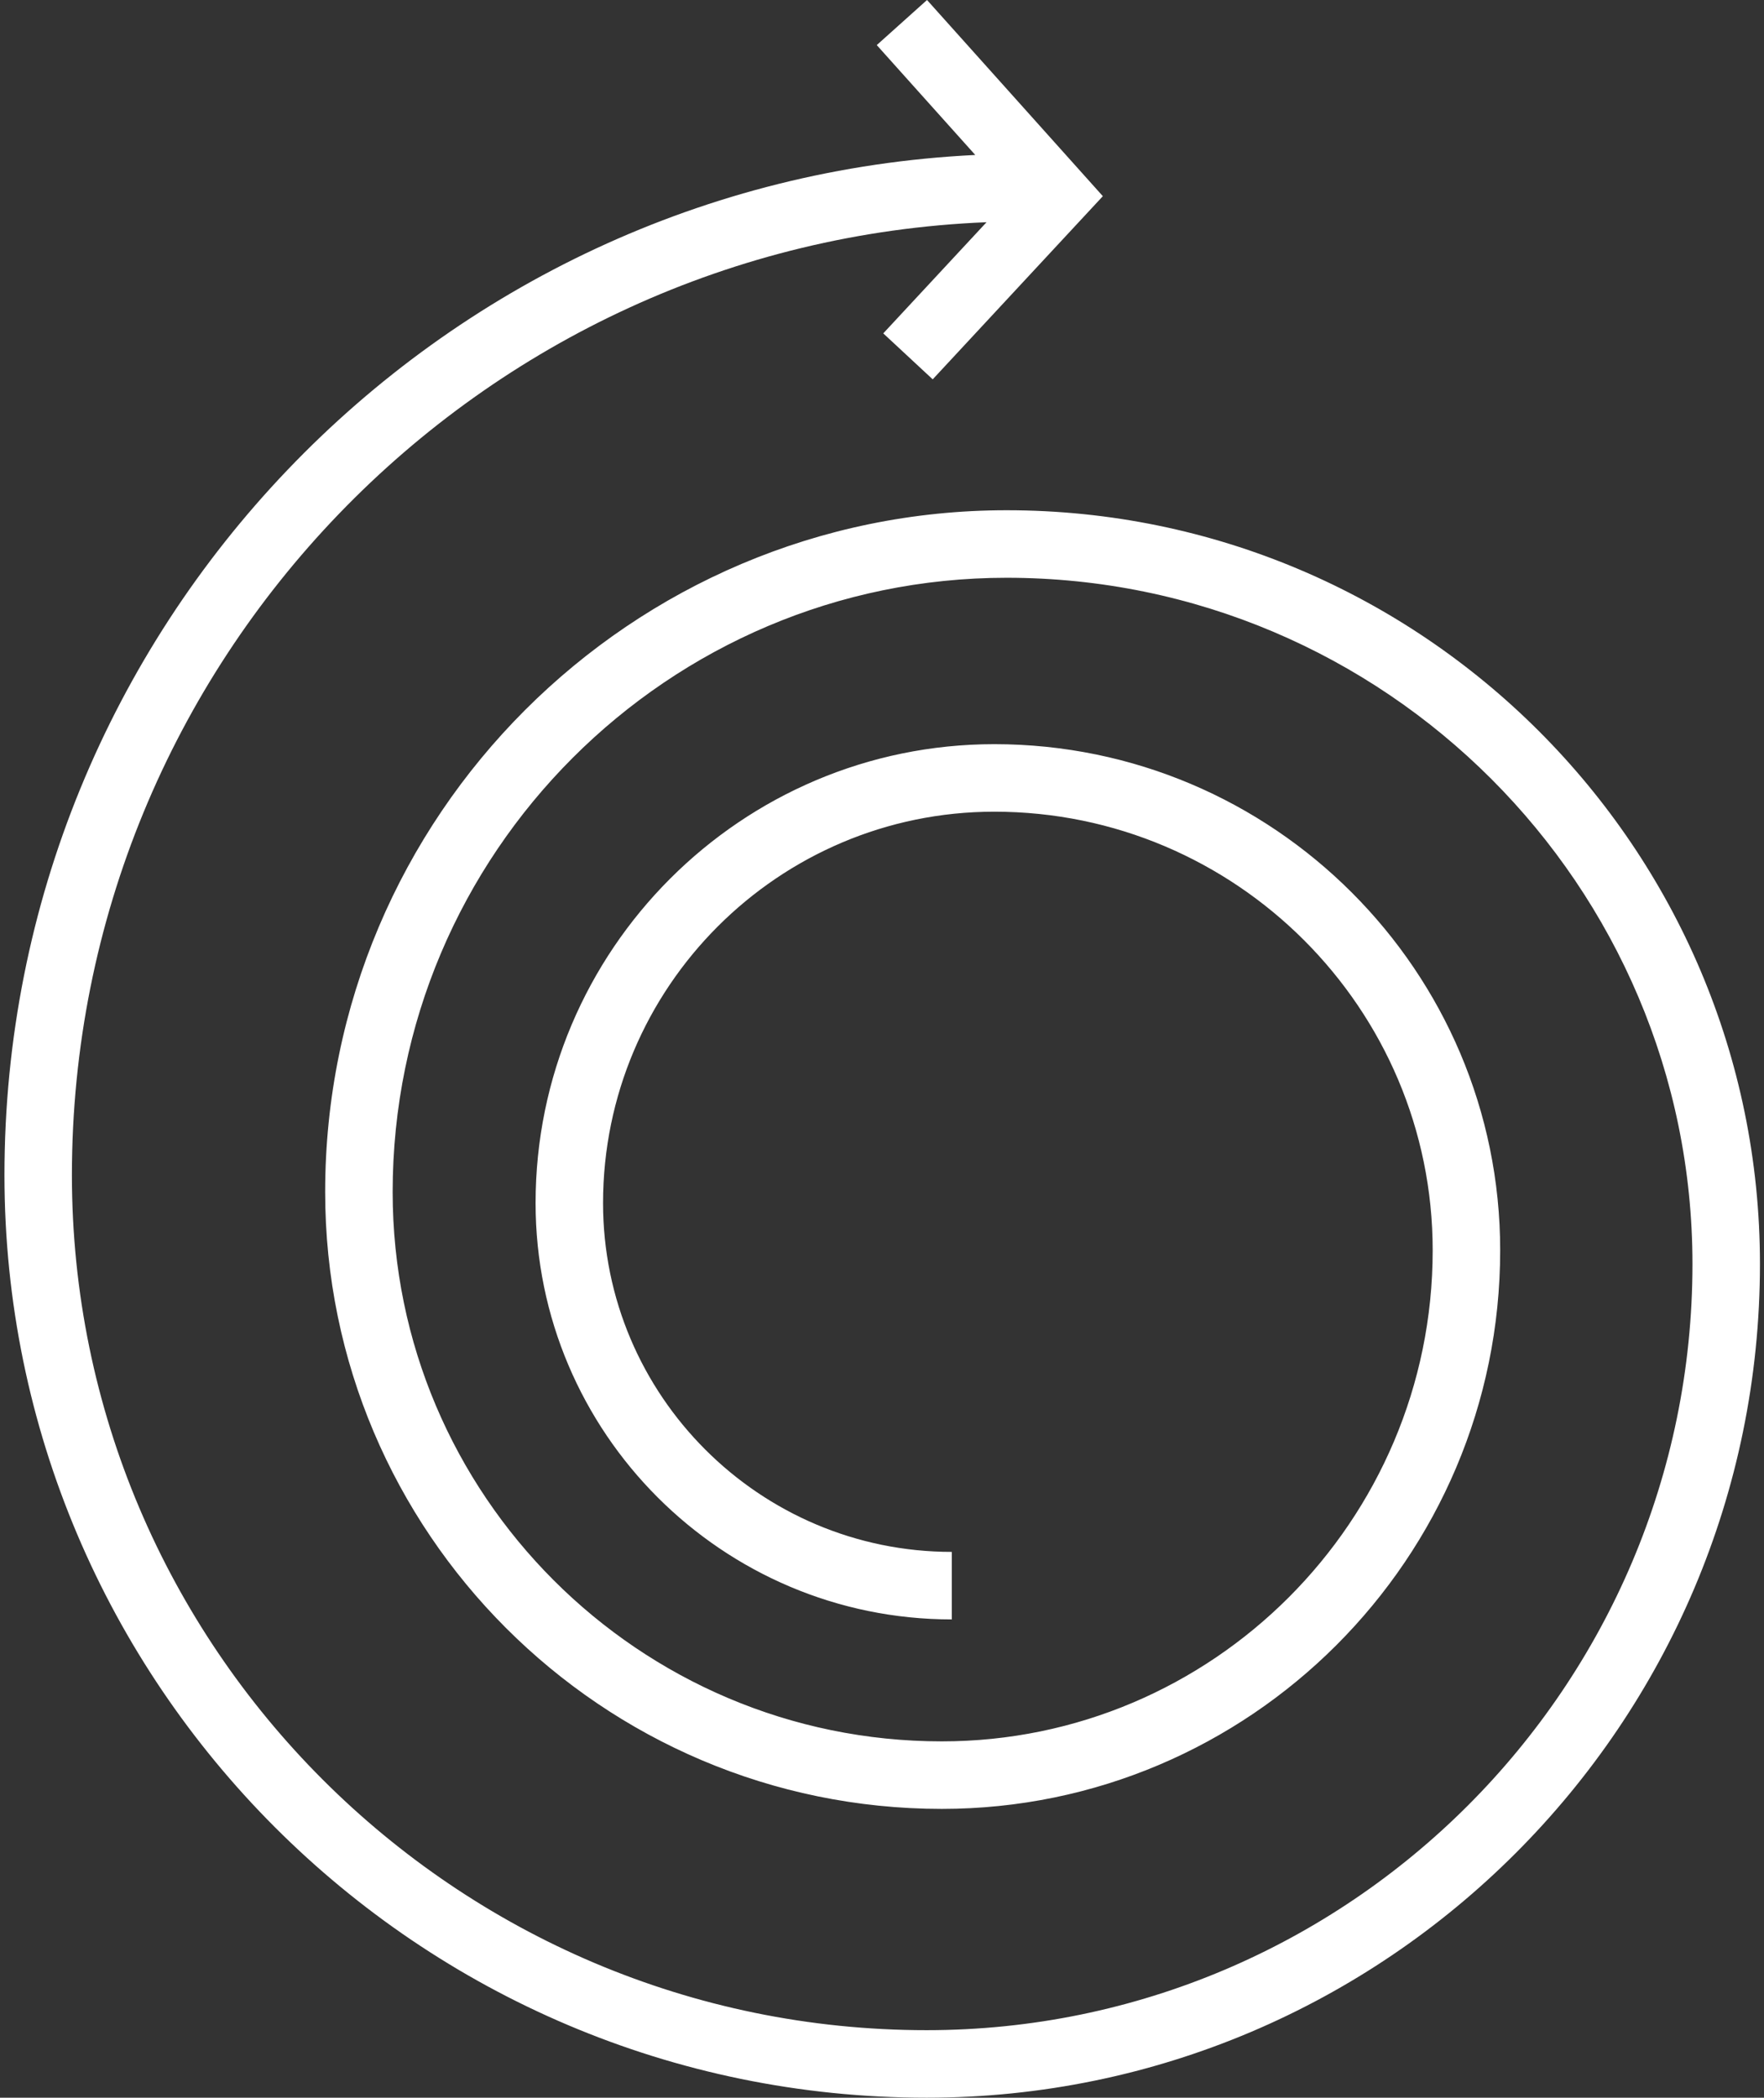 <svg width="387" height="460" viewBox="0 0 387 460" fill="none" xmlns="http://www.w3.org/2000/svg">
<rect x="0" y="0" width="387" height="460" fill="#333333" stroke="none"/>
<path d="M220.831 111.89C138.395 111.89 71.337 178.955 71.337 261.384C71.337 335.982 132.023 396.668 206.621 396.668C274.163 396.668 329.12 341.718 329.12 274.175C329.12 212.972 279.328 163.187 218.132 163.187C162.644 163.187 117.501 208.324 117.501 263.818C117.501 314.16 158.46 355.119 208.809 355.119V340.312C166.623 340.312 132.302 305.997 132.302 263.818C132.302 216.493 170.807 177.994 218.132 177.994C271.166 177.994 314.313 221.141 314.313 274.175C314.313 333.555 266 381.861 206.621 381.861C140.192 381.861 86.144 327.813 86.144 261.384C86.144 187.118 146.565 126.697 220.831 126.697C303.803 126.697 371.306 194.2 371.306 277.173C371.306 369.82 295.932 445.193 203.285 445.193C99.896 445.193 15.777 361.073 15.777 257.684C15.777 145.204 105.035 53.22 216.434 48.731L193.777 73.106L204.625 83.185L241.95 43.022L203.378 0L192.351 9.887L213.961 33.983C95.546 39.733 0.977 137.864 0.977 257.684C0.977 369.236 91.727 460 203.285 460C304.102 460 386.112 377.982 386.112 277.172C386.112 186.037 311.966 111.89 220.831 111.89Z" fill="white"/>
</svg>
